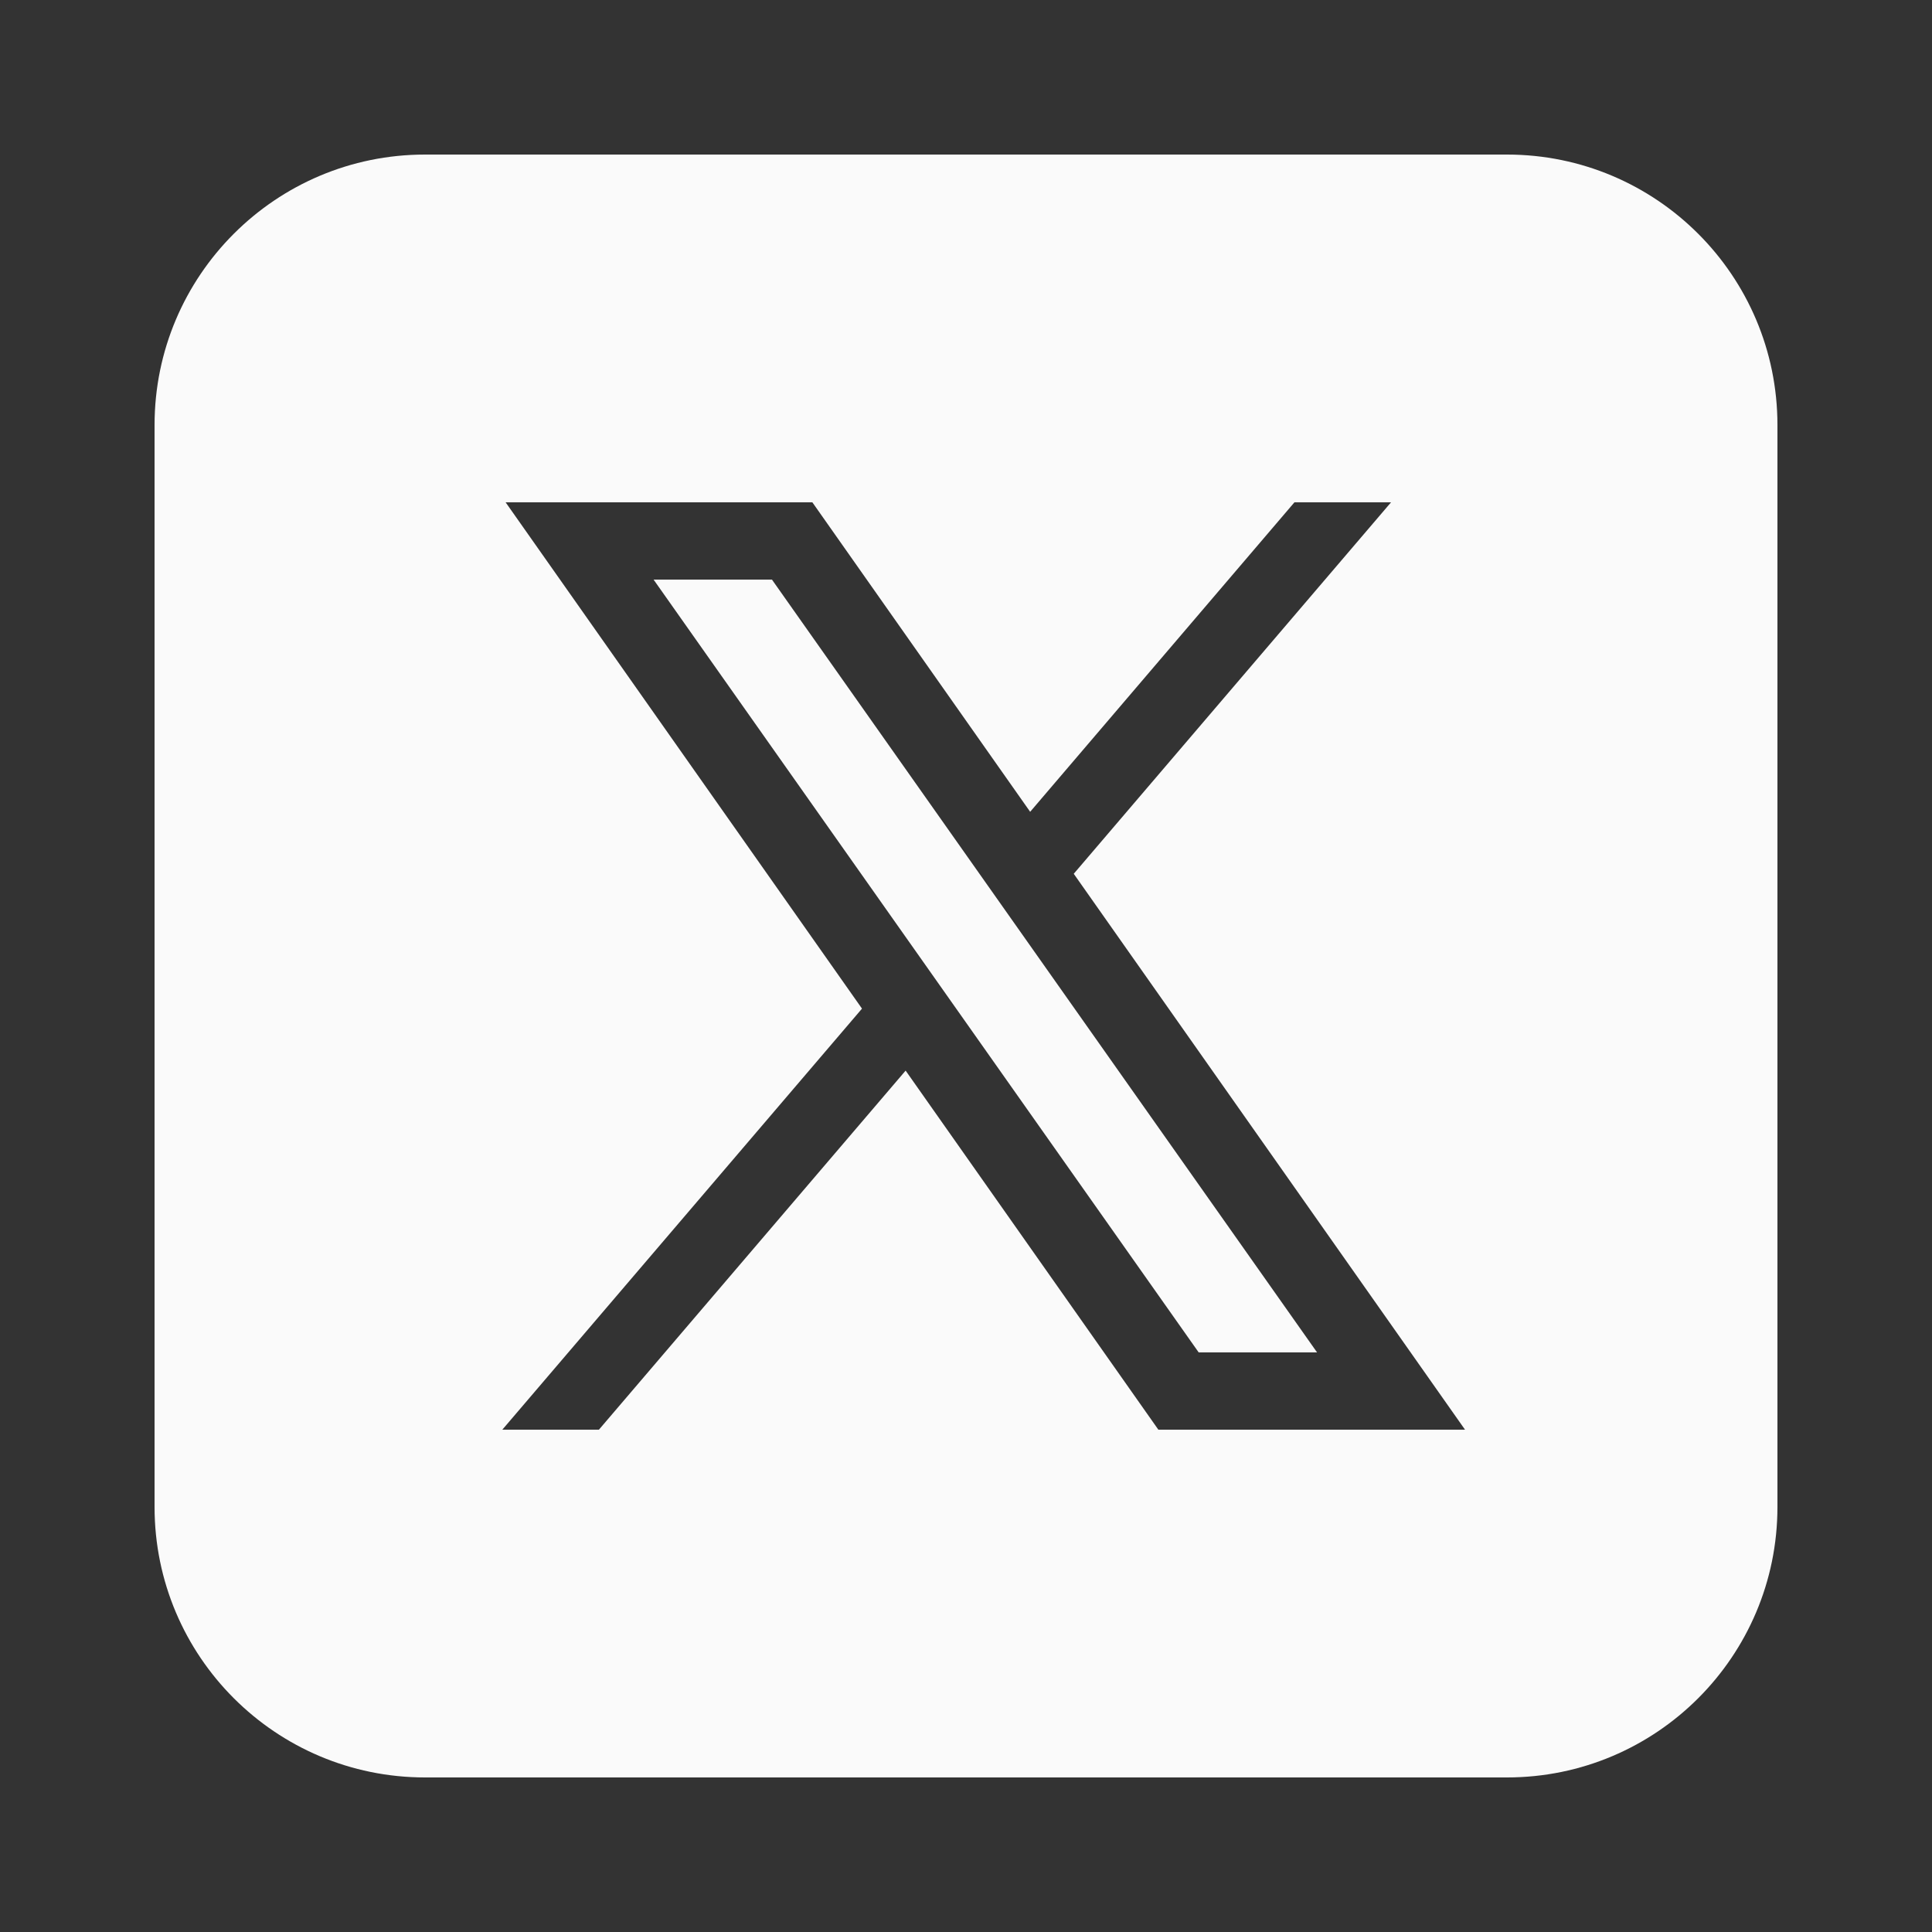 <svg width="48" height="48" viewBox="0 0 48 48" fill="none" xmlns="http://www.w3.org/2000/svg">
<rect x="0" y="0" width="48" height="48" fill="#333333" stroke="none"/>
<path d="M10.56 3.84C6.849 3.84 3.84 6.849 3.84 10.56V37.44C3.84 41.151 6.849 44.16 10.56 44.16H37.44C41.151 44.16 44.16 41.151 44.16 37.44V10.56C44.16 6.849 41.151 3.84 37.44 3.84H10.56ZM12.562 12.48H20.183L25.594 20.169L32.16 12.48H34.56L26.677 21.709L36.398 35.52H28.779L22.5 26.599L14.88 35.52H12.48L21.416 25.059L12.562 12.48ZM16.238 14.4L29.781 33.6H32.722L19.179 14.4H16.238Z" fill="#FAFAFA"/>
</svg>
